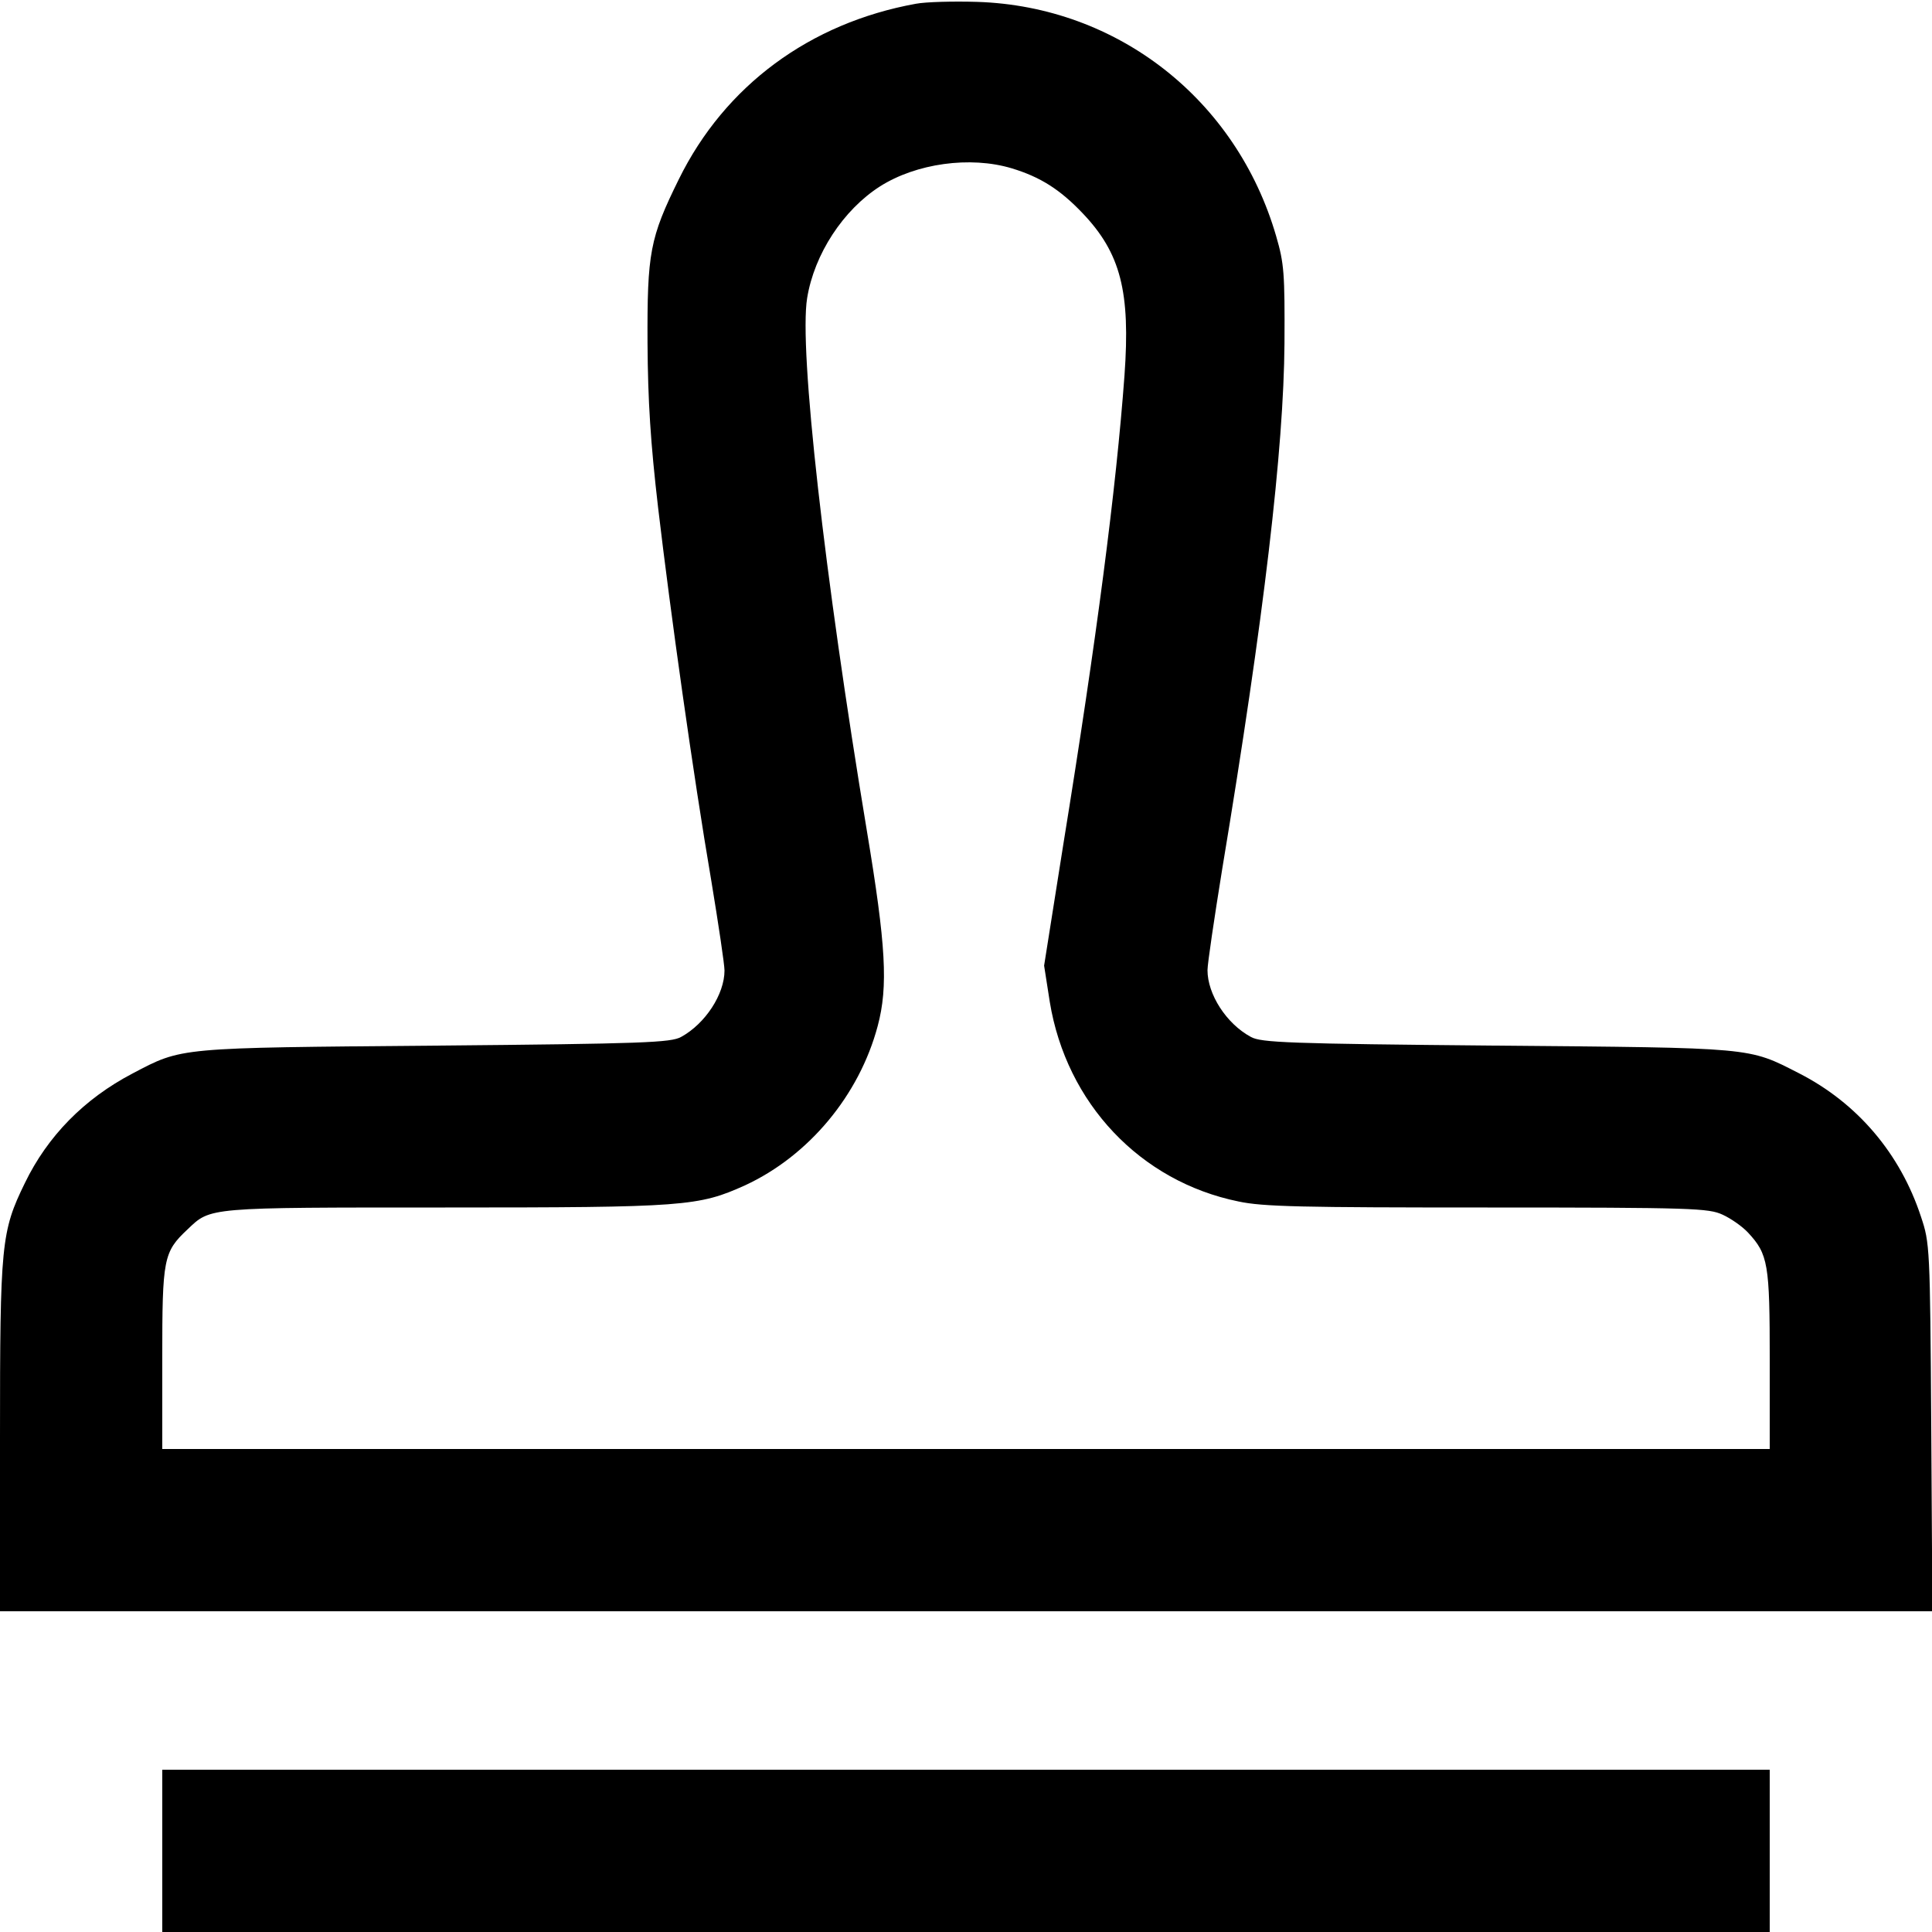 <?xml version="1.0" encoding="UTF-8" standalone="no"?>
<svg xmlns="http://www.w3.org/2000/svg" version="1.0" width="512pt" height="512pt" viewBox="0 0 512 512" preserveAspectRatio="xMidYMid meet">
  <g transform="translate(0,512) scale(0.1,-0.1)" fill="#000000" stroke="none">
    <path d="M2427 5110 c-281 -51 -506 -217 -628 -465 -77 -156 -84 -195 -83 -435 1 -153 8 -263 28 -435 33 -280 93 -708 141 -989 19 -115 35 -222 35 -238 0 -63 -51 -141 -115 -176 -27 -15 -98 -18 -650 -23 -687 -6 -671 -4 -804 -74 -128 -67 -225 -166 -285 -290 -63 -129 -66 -161 -66 -674 l0 -461 2561 0 2560 0 -3 488 c-3 478 -4 488 -27 557 -55 168 -169 302 -324 381 -135 69 -116 67 -802 73 -552 5 -623 8 -650 23 -65 35 -115 113 -115 177 0 17 18 138 39 268 111 668 163 1114 165 1393 1 186 -1 212 -22 284 -105 362 -420 609 -792 621 -63 2 -137 0 -163 -5z m254 -436 c76 -23 128 -56 188 -119 101 -106 127 -208 111 -430 -22 -300 -74 -699 -162 -1242 l-51 -322 15 -96 c44 -269 240 -476 500 -529 65 -14 168 -16 660 -16 546 0 586 -2 623 -19 22 -10 52 -31 67 -47 54 -58 58 -83 58 -339 l0 -235 -2130 0 -2130 0 0 240 c0 265 3 282 67 342 62 59 49 58 683 58 636 0 671 3 795 59 168 78 302 238 351 422 28 105 22 213 -29 519 -112 674 -180 1275 -158 1410 19 117 96 234 193 296 96 61 239 81 349 48z"></path>
    <path d="M430 215 l0 -215 2130 0 2130 0 0 215 0 215 -2130 0 -2130 0 0 -215z"></path>
  </g>
</svg>
